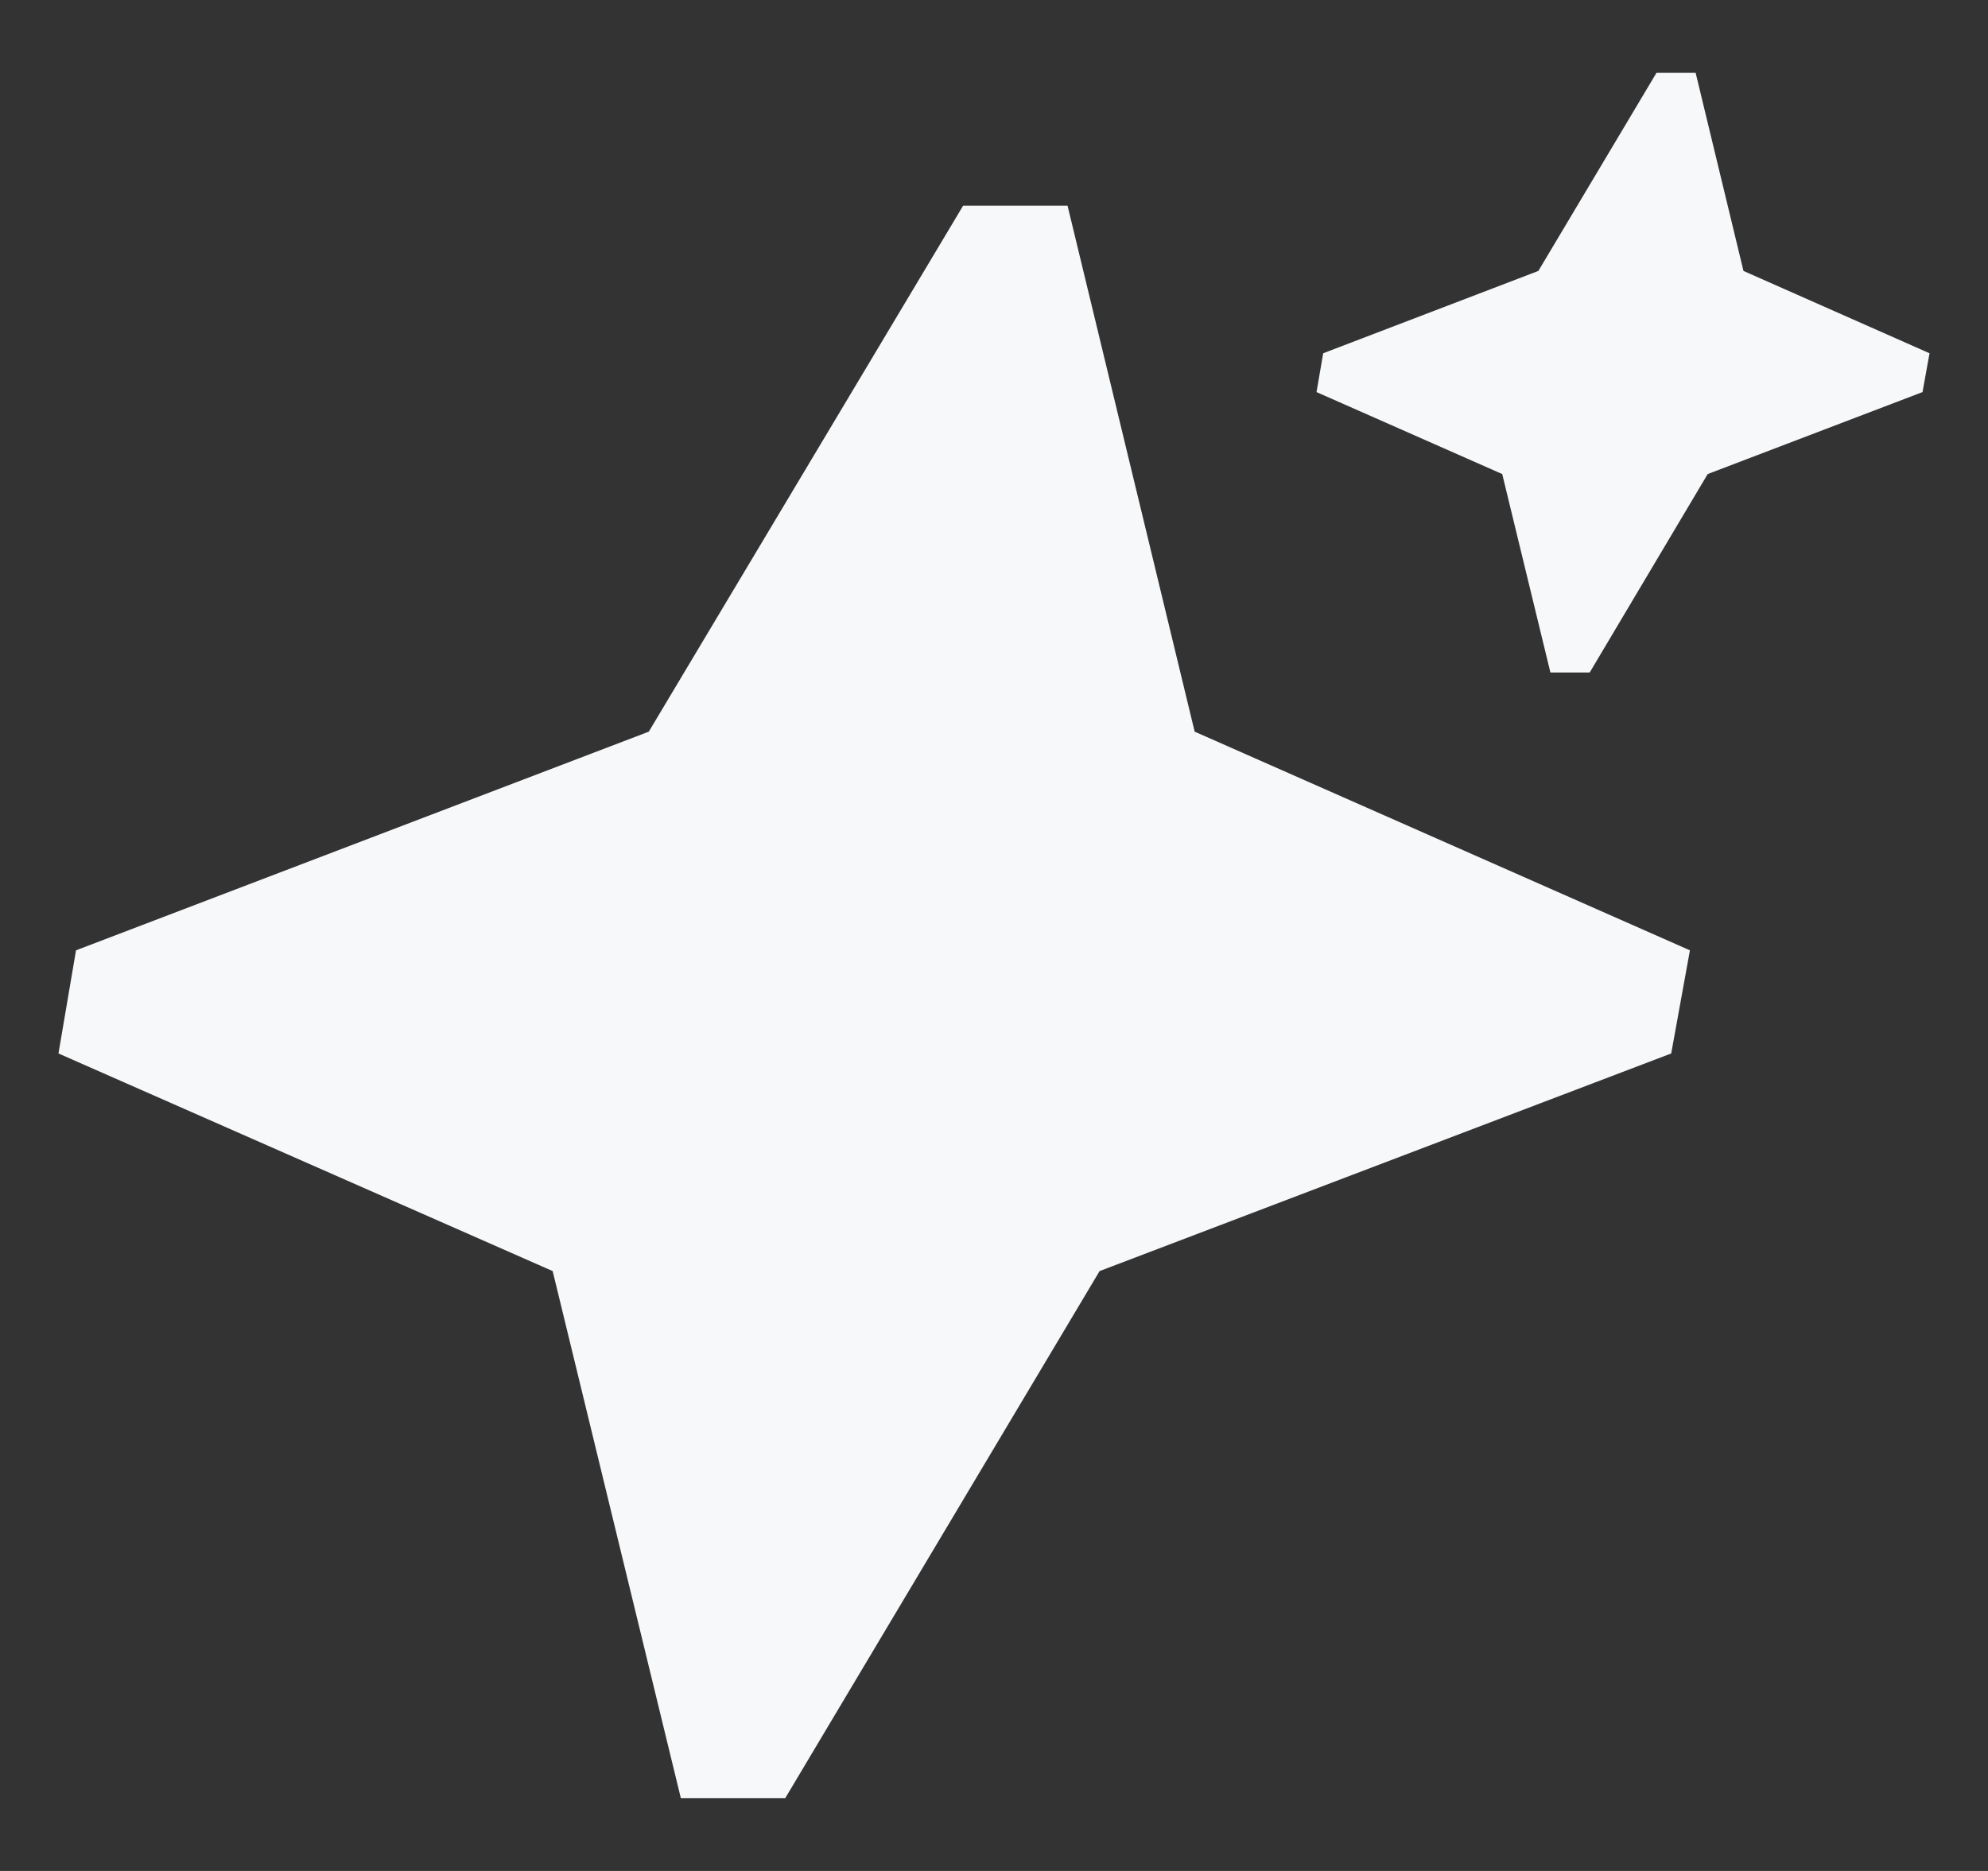 <svg width="17" height="16" viewBox="0 0 17 16" fill="none" xmlns="http://www.w3.org/2000/svg">
<rect x="0" y="0" width="17" height="16" fill="#333333" stroke="none"/>
<path d="M13.258 5.751H13.594L14.603 4.054L16.44 3.353L16.5 3.021L14.909 2.317L14.5 0.623H14.165L13.155 2.317L11.315 3.021L11.258 3.353L12.846 4.054L13.258 5.751Z" fill="#F7F8FA"/>
<path d="M5.822 15.377H6.715L9.403 10.87L14.291 9.009L14.451 8.127L10.216 6.257L9.129 1.759H8.236L5.548 6.257L0.65 8.127L0.5 9.009L4.726 10.87L5.822 15.377Z" fill="#F7F8FA"/>
</svg>

